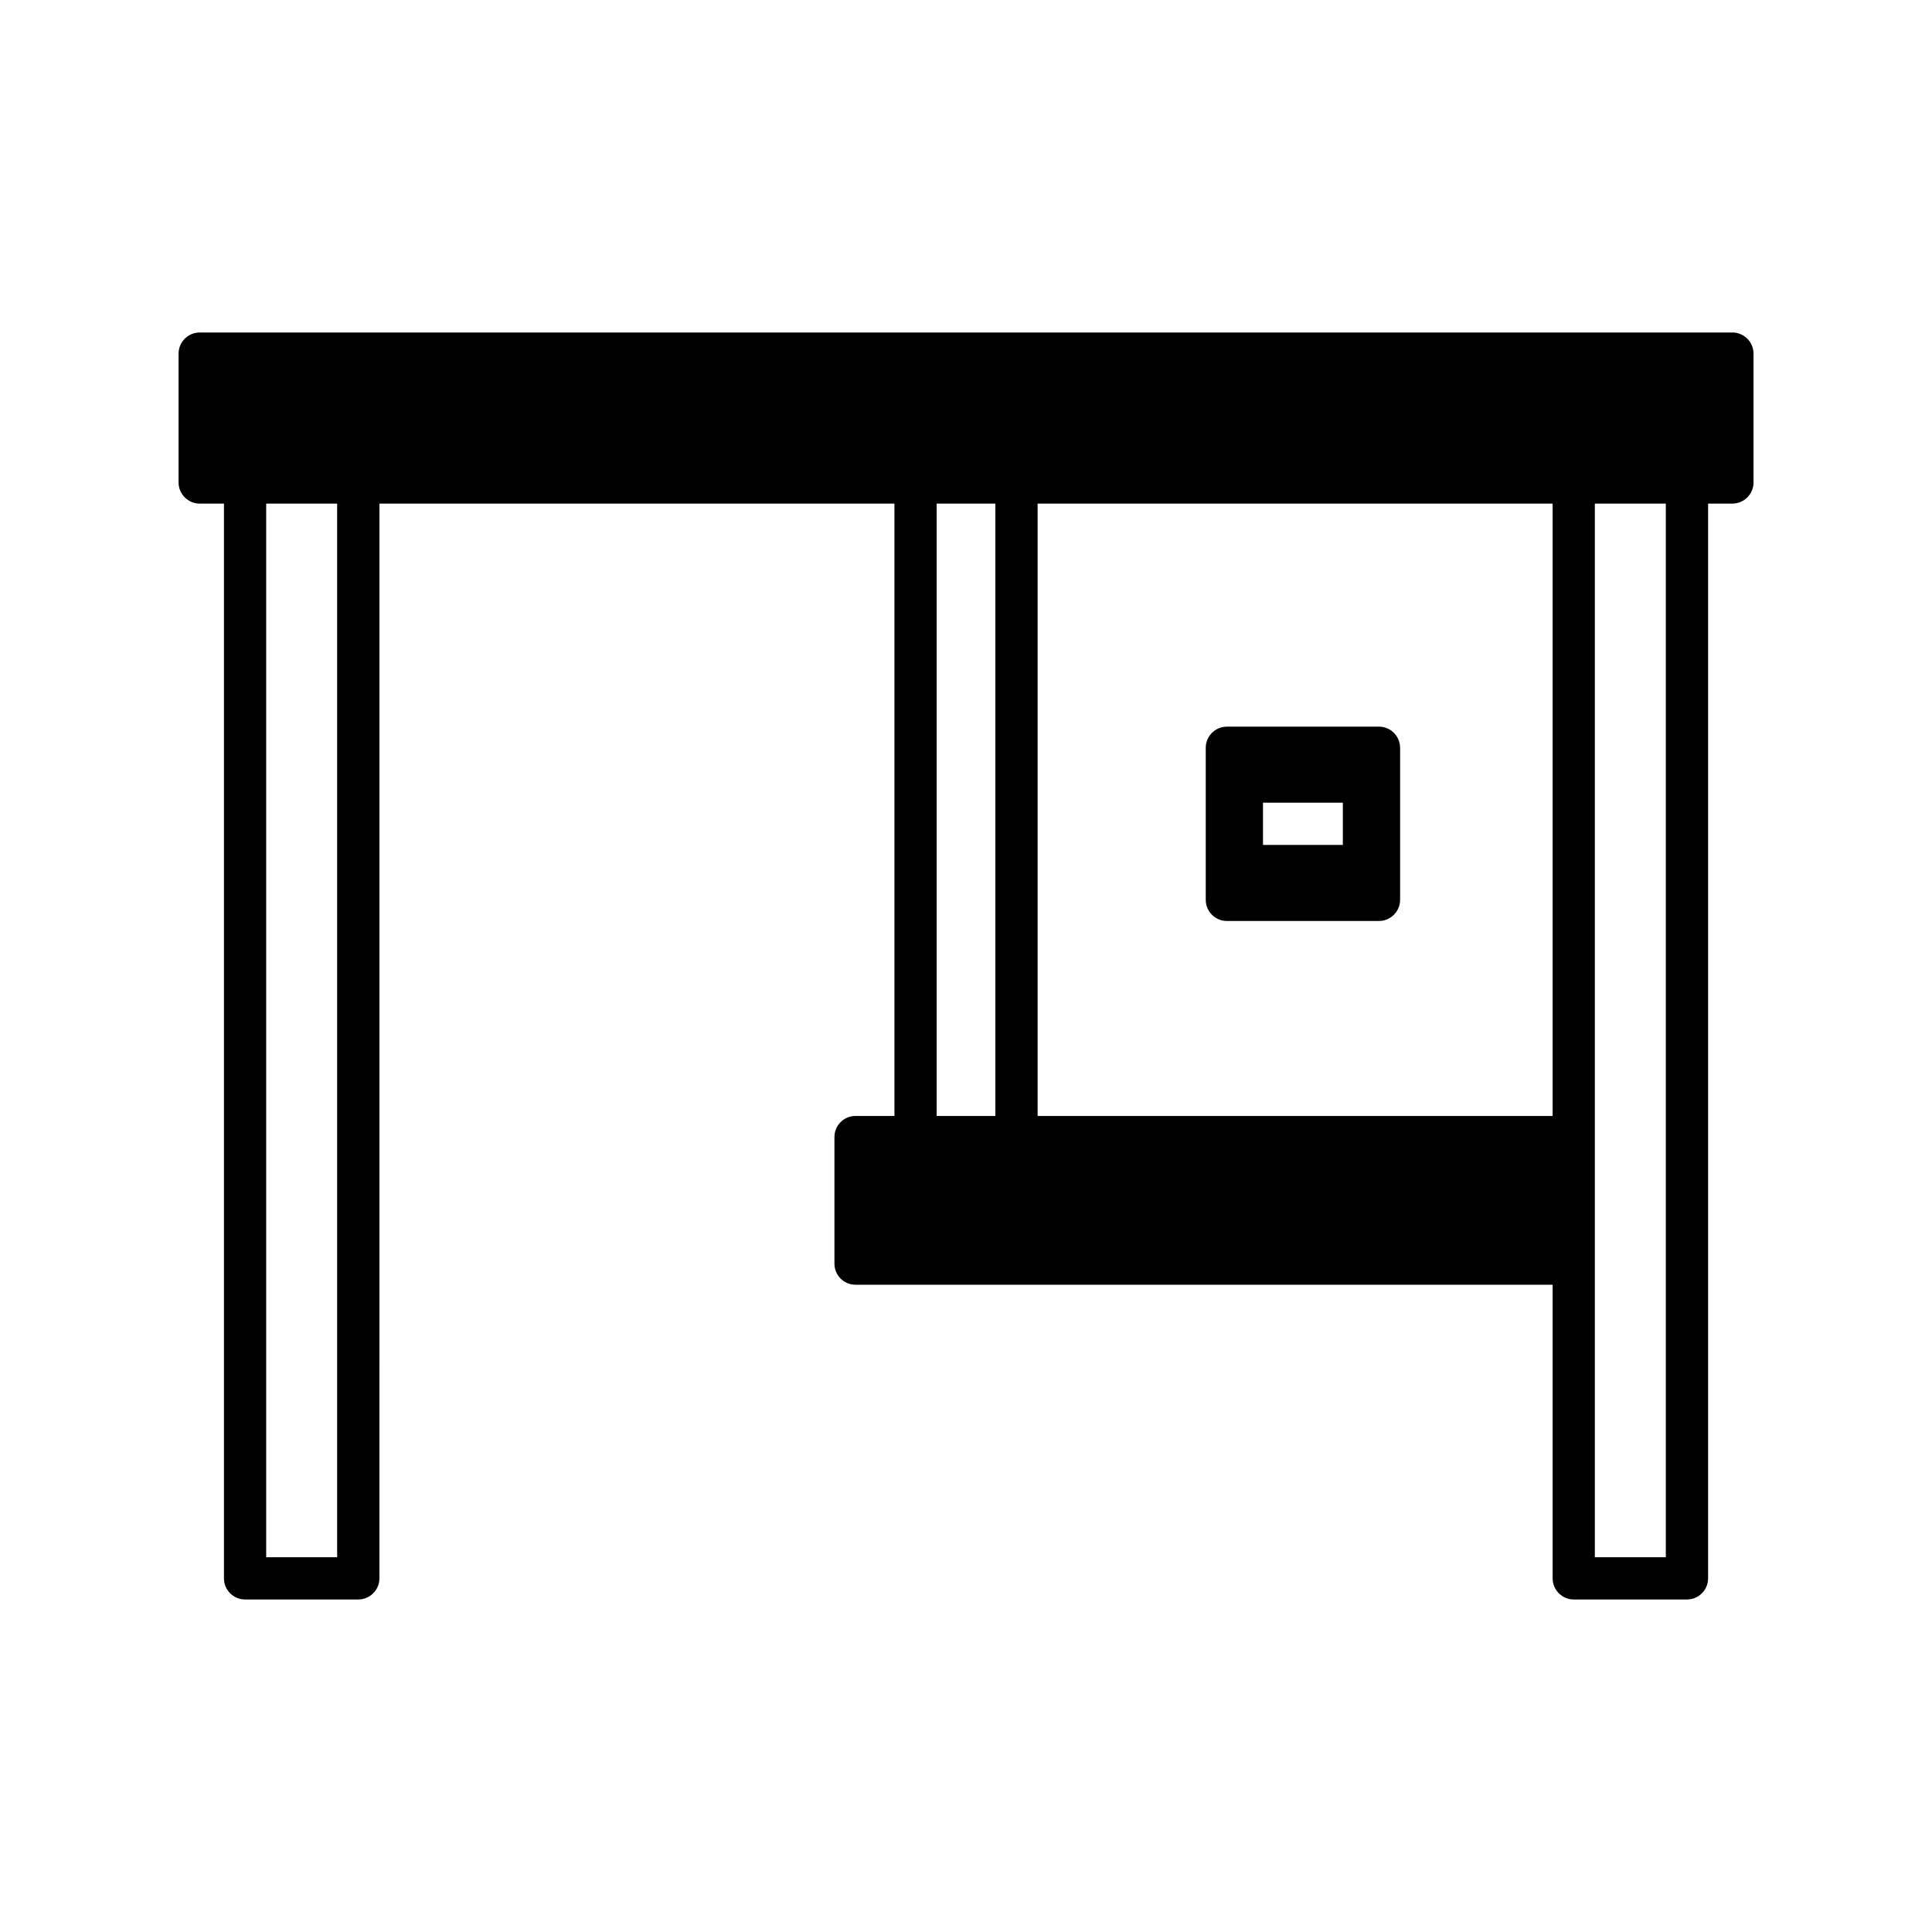 <?xml version="1.0" encoding="UTF-8"?>
<!-- Uploaded to: SVG Repo, www.svgrepo.com, Generator: SVG Repo Mixer Tools -->
<svg fill="#000000" width="800px" height="800px" version="1.1" viewBox="144 144 512 512" xmlns="http://www.w3.org/2000/svg">
 <g>
  <path d="m509.44 336.57h-40.305c-3.078 0-5.598 2.519-5.598 5.598v40.305c0 3.078 2.519 5.598 5.598 5.598h40.305c3.078 0 5.598-2.519 5.598-5.598v-40.305c0-3.078-2.519-5.598-5.598-5.598zm-9.574 31.348h-21.16v-11.195h21.16z"/>
  <path d="m196.91 277.46h6.438v284.82c0 3.078 2.519 5.598 5.598 5.598h30.004c3.078 0 5.598-2.519 5.598-5.598l0.004-284.82h136.48v162.28h-10.301c-3.137 0-5.598 2.519-5.598 5.598v33.531c0 3.078 2.465 5.598 5.598 5.598h184.73v77.812c0 3.078 2.519 5.598 5.598 5.598h30.004c3.078 0 5.598-2.519 5.598-5.598v-284.82h6.438c3.078 0 5.598-2.519 5.598-5.598v-34.148c0-3.078-2.519-5.598-5.598-5.598h-406.18c-3.078 0-5.598 2.519-5.598 5.598v34.148c0 3.078 2.519 5.598 5.598 5.598zm369.74 162.28v-162.28h18.809v279.22h-18.809zm-147.67-162.28h136.48v162.28h-136.48zm-26.758 0h15.562v162.28h-15.562zm-177.68 0h18.809v279.22h-18.809z"/>
 </g>
</svg>